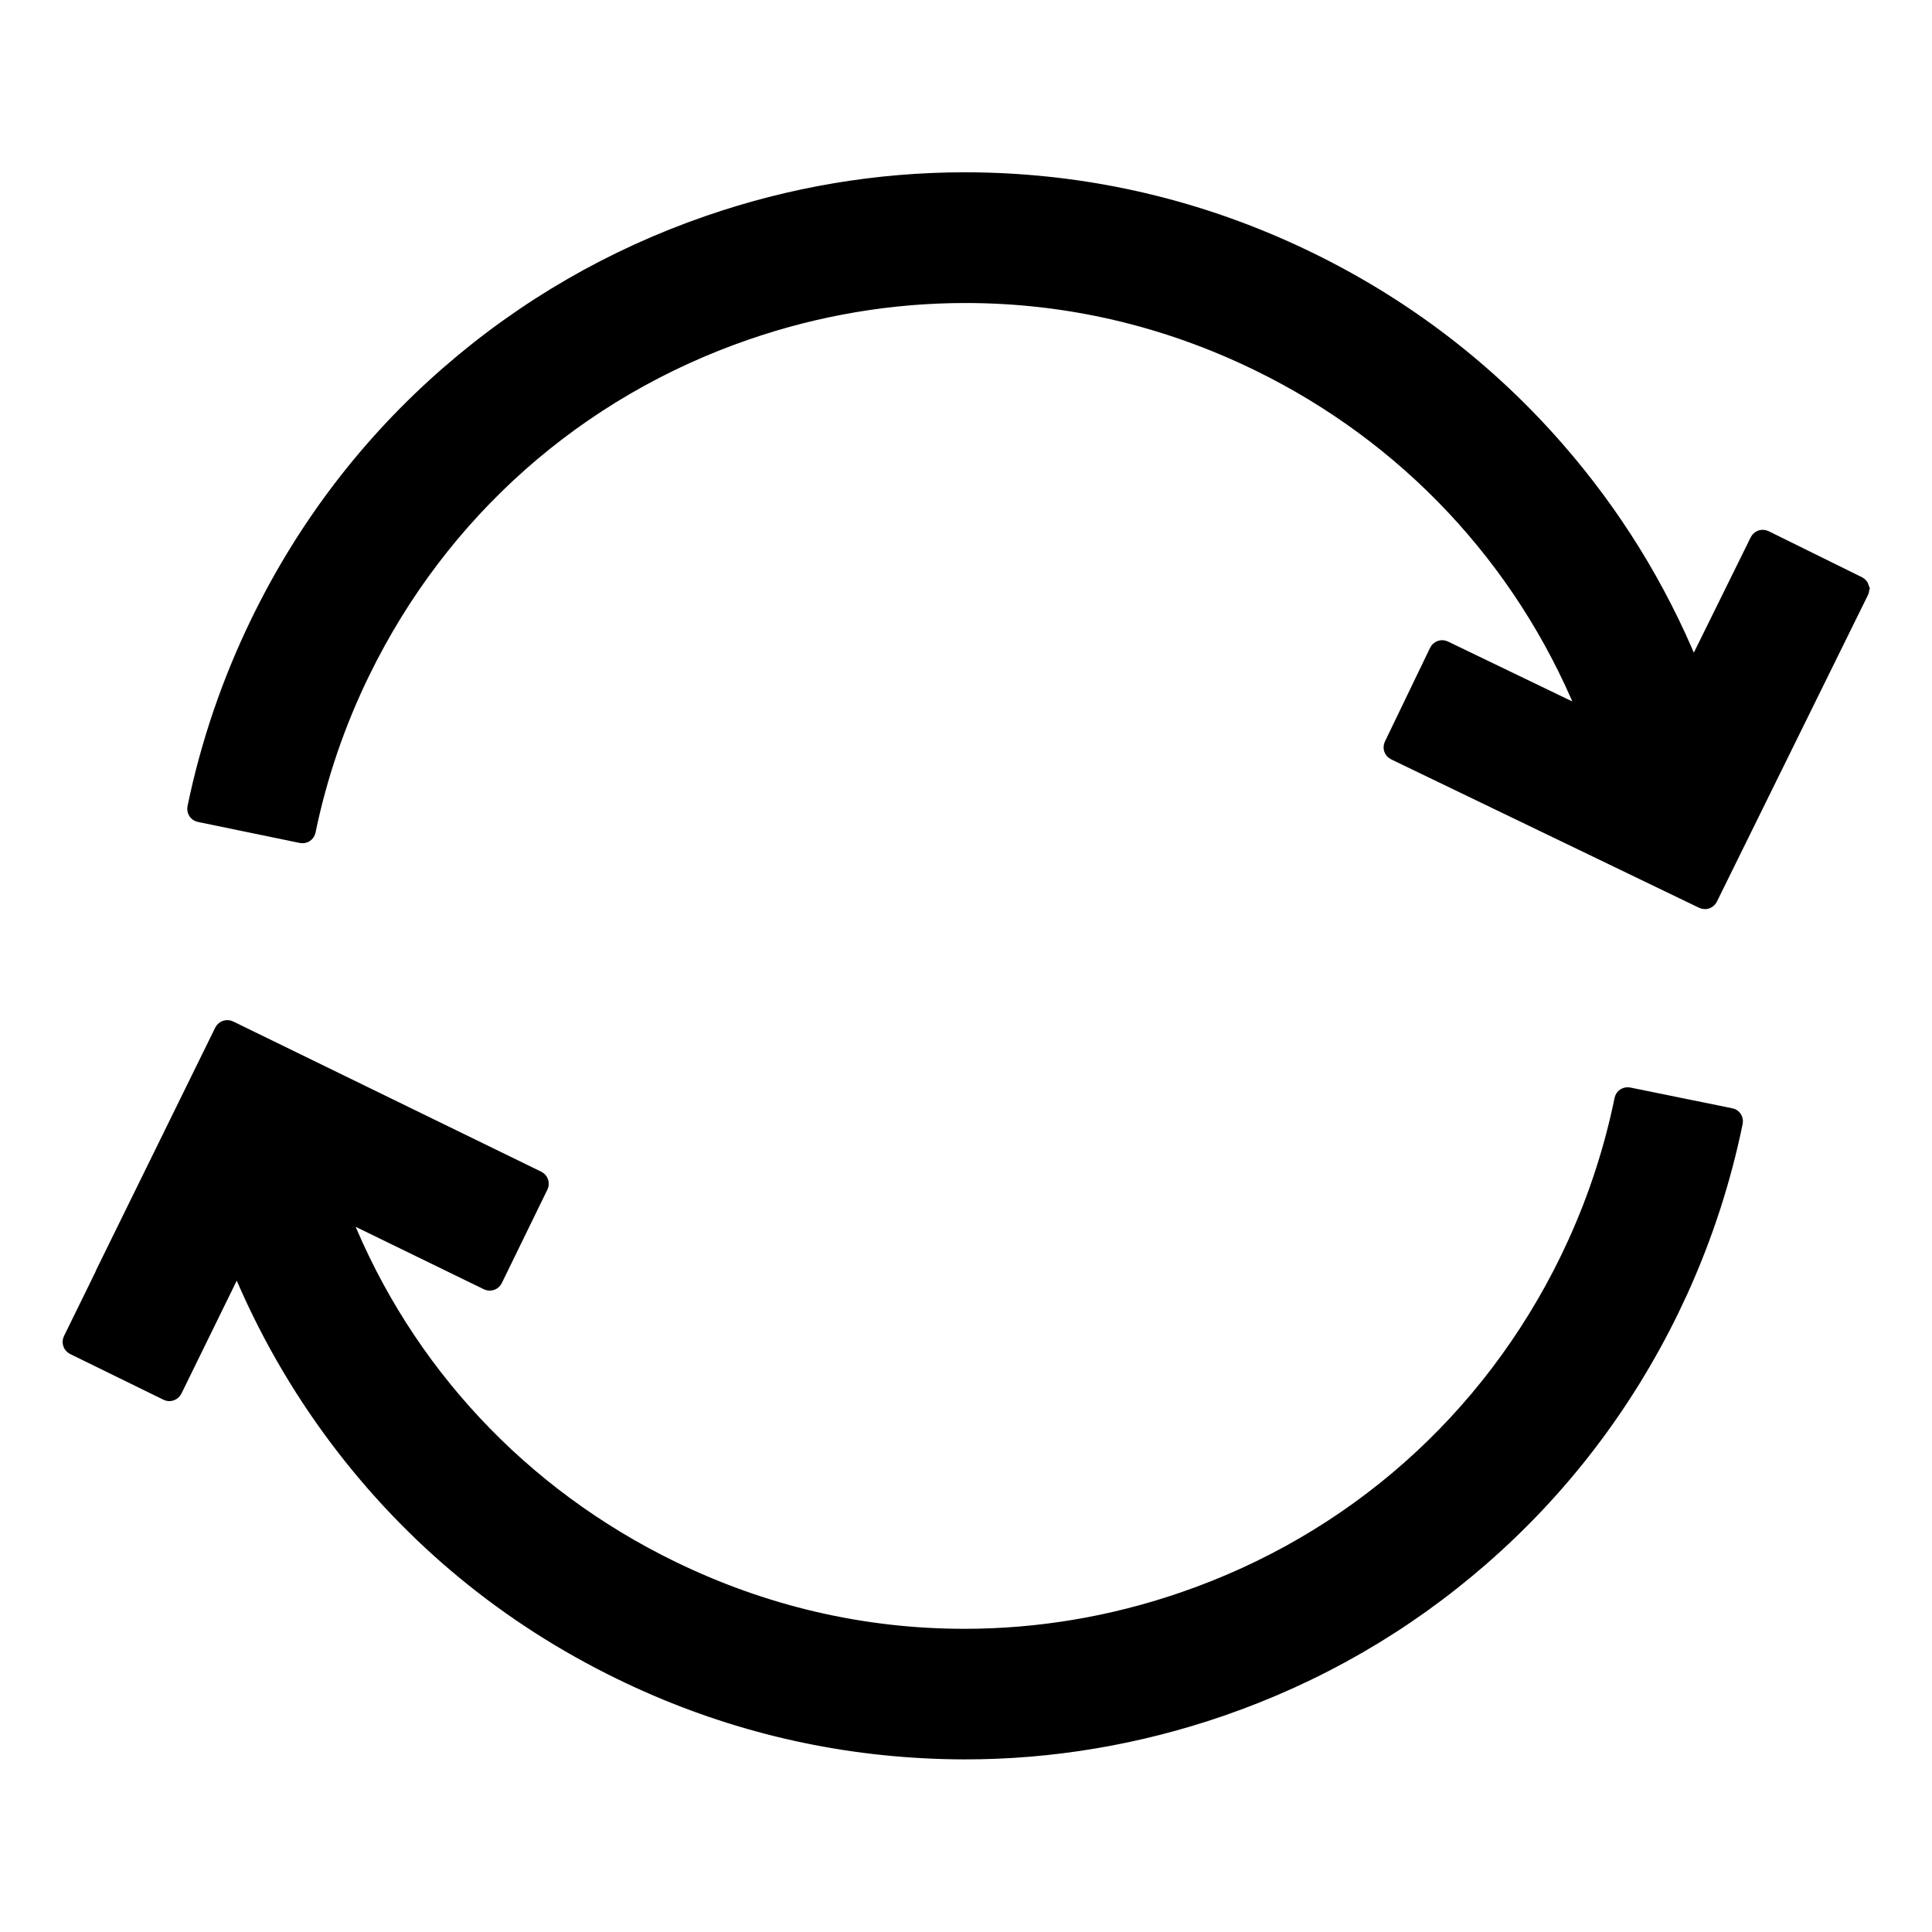 <?xml version="1.0" encoding="UTF-8"?> <svg xmlns="http://www.w3.org/2000/svg" viewBox="0 0 100 100" fill-rule="evenodd"><path d="m89.609 57.609l-5.277-1.074c-0.113-0.023-0.23 0-0.328 0.062s-0.164 0.164-0.188 0.277c-0.52 2.539-1.328 5.031-2.41 7.41-0.133 0.285-0.266 0.574-0.402 0.855-4.047 8.297-11.078 14.52-19.805 17.52-3.66 1.262-7.457 1.898-11.277 1.898-5.25 0-10.336-1.184-15.117-3.516-7.746-3.777-13.703-10.16-16.879-18.055l7.231 3.523c0.105 0.051 0.227 0.059 0.336 0.02 0.109-0.035 0.199-0.117 0.254-0.223l2.363-4.844c0.105-0.219 0.016-0.48-0.203-0.59l-15.949-7.777c-0.219-0.105-0.48-0.016-0.59 0.199l-1.188 2.418-4.984 10.148c-0.012 0.023-0.02 0.051-0.027 0.074l-1.633 3.332c-0.105 0.219-0.016 0.48 0.199 0.59l4.84 2.371c0.105 0.055 0.227 0.059 0.336 0.02s0.199-0.117 0.254-0.223l3.106-6.34c1.32 3.176 3.023 6.152 5.066 8.871 3.898 5.184 8.848 9.262 14.715 12.121 4.949 2.414 10.23 3.785 15.688 4.078 0.73 0.039 1.477 0.062 2.203 0.062 4.516 0 8.984-0.754 13.289-2.234 5.012-1.727 9.57-4.356 13.547-7.824 4.121-3.59 7.434-7.922 9.852-12.871 0.16-0.336 0.32-0.676 0.477-1.012 1.277-2.809 2.234-5.754 2.848-8.754 0.047-0.234-0.105-0.469-0.344-0.516z" stroke-width="0.5" stroke="black"></path><path d="m96.488 30.355c-0.035-0.109-0.117-0.199-0.223-0.254l-4.832-2.383c-0.105-0.051-0.227-0.059-0.336-0.023-0.109 0.039-0.199 0.117-0.254 0.223l-3.188 6.465c-1.695-4.109-4.039-7.891-6.969-11.246-3.586-4.109-7.91-7.418-12.855-9.828-4.949-2.414-10.23-3.789-15.688-4.082-0.73-0.039-1.473-0.059-2.203-0.059-4.516 0-8.984 0.75-13.289 2.234-5.012 1.727-9.57 4.359-13.547 7.824-4.121 3.59-7.434 7.922-9.848 12.875-1.504 3.086-2.617 6.34-3.305 9.676-0.023 0.113 0 0.234 0.062 0.332s0.164 0.164 0.277 0.188l5.277 1.09c0.238 0.051 0.473-0.105 0.52-0.344 0.582-2.82 1.523-5.578 2.801-8.191 4.047-8.293 11.078-14.516 19.805-17.52 3.66-1.262 7.457-1.898 11.277-1.898 5.246 0 10.336 1.184 15.113 3.516 7.644 3.731 13.57 10.047 16.789 17.871l-7.035-3.391c-0.219-0.105-0.48-0.016-0.59 0.207l-2.34 4.856c-0.105 0.219-0.012 0.48 0.207 0.586l15.941 7.684c0.062 0.027 0.129 0.043 0.191 0.043 0.16 0 0.316-0.09 0.395-0.246l7.816-15.863c0.055-0.109 0.062-0.23 0.027-0.34z" stroke-width="0.5" stroke="black"></path></svg> 